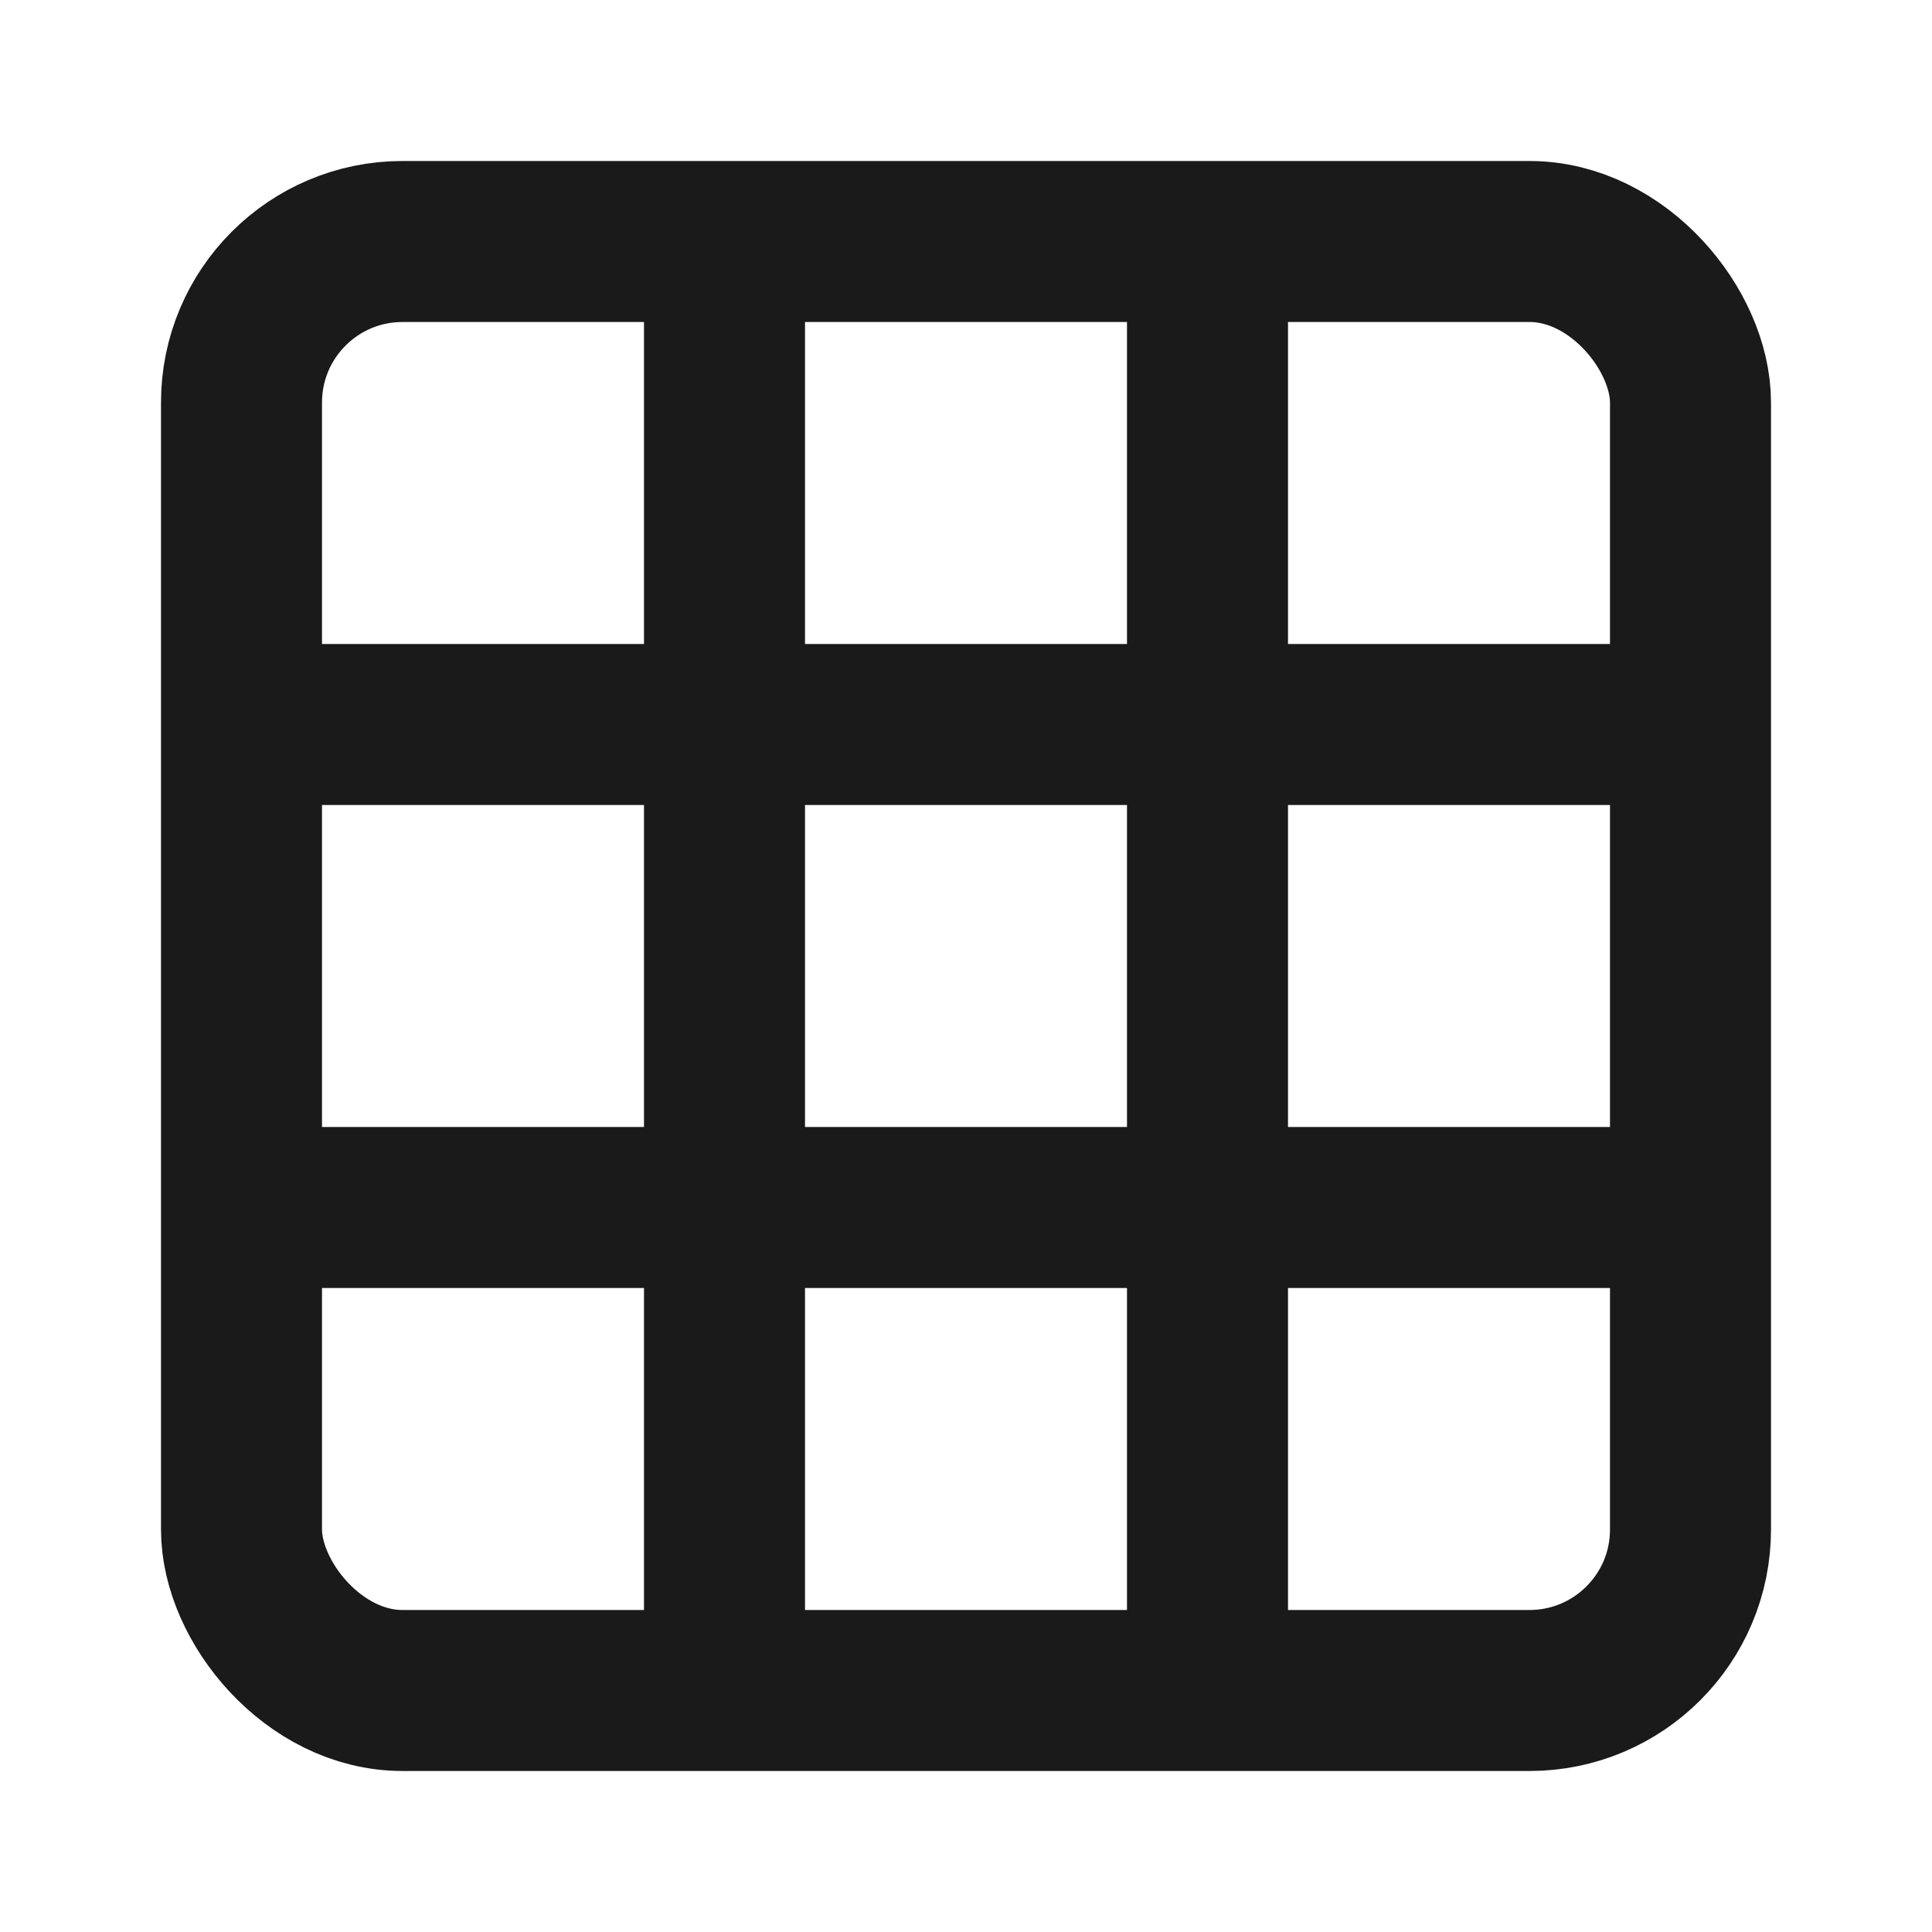 <svg xmlns="http://www.w3.org/2000/svg" width="24" height="24" viewBox="0 0 24 24" fill="none" stroke="#1a1a1a" stroke-width="2">
    <rect x="3" y="3" width="18" height="18" rx="2" ry="2"></rect>
    <line x1="9" y1="3" x2="9" y2="21"></line>
    <line x1="15" y1="3" x2="15" y2="21"></line>
    <line x1="3" y1="9" x2="21" y2="9"></line>
    <line x1="3" y1="15" x2="21" y2="15"></line>
</svg>
